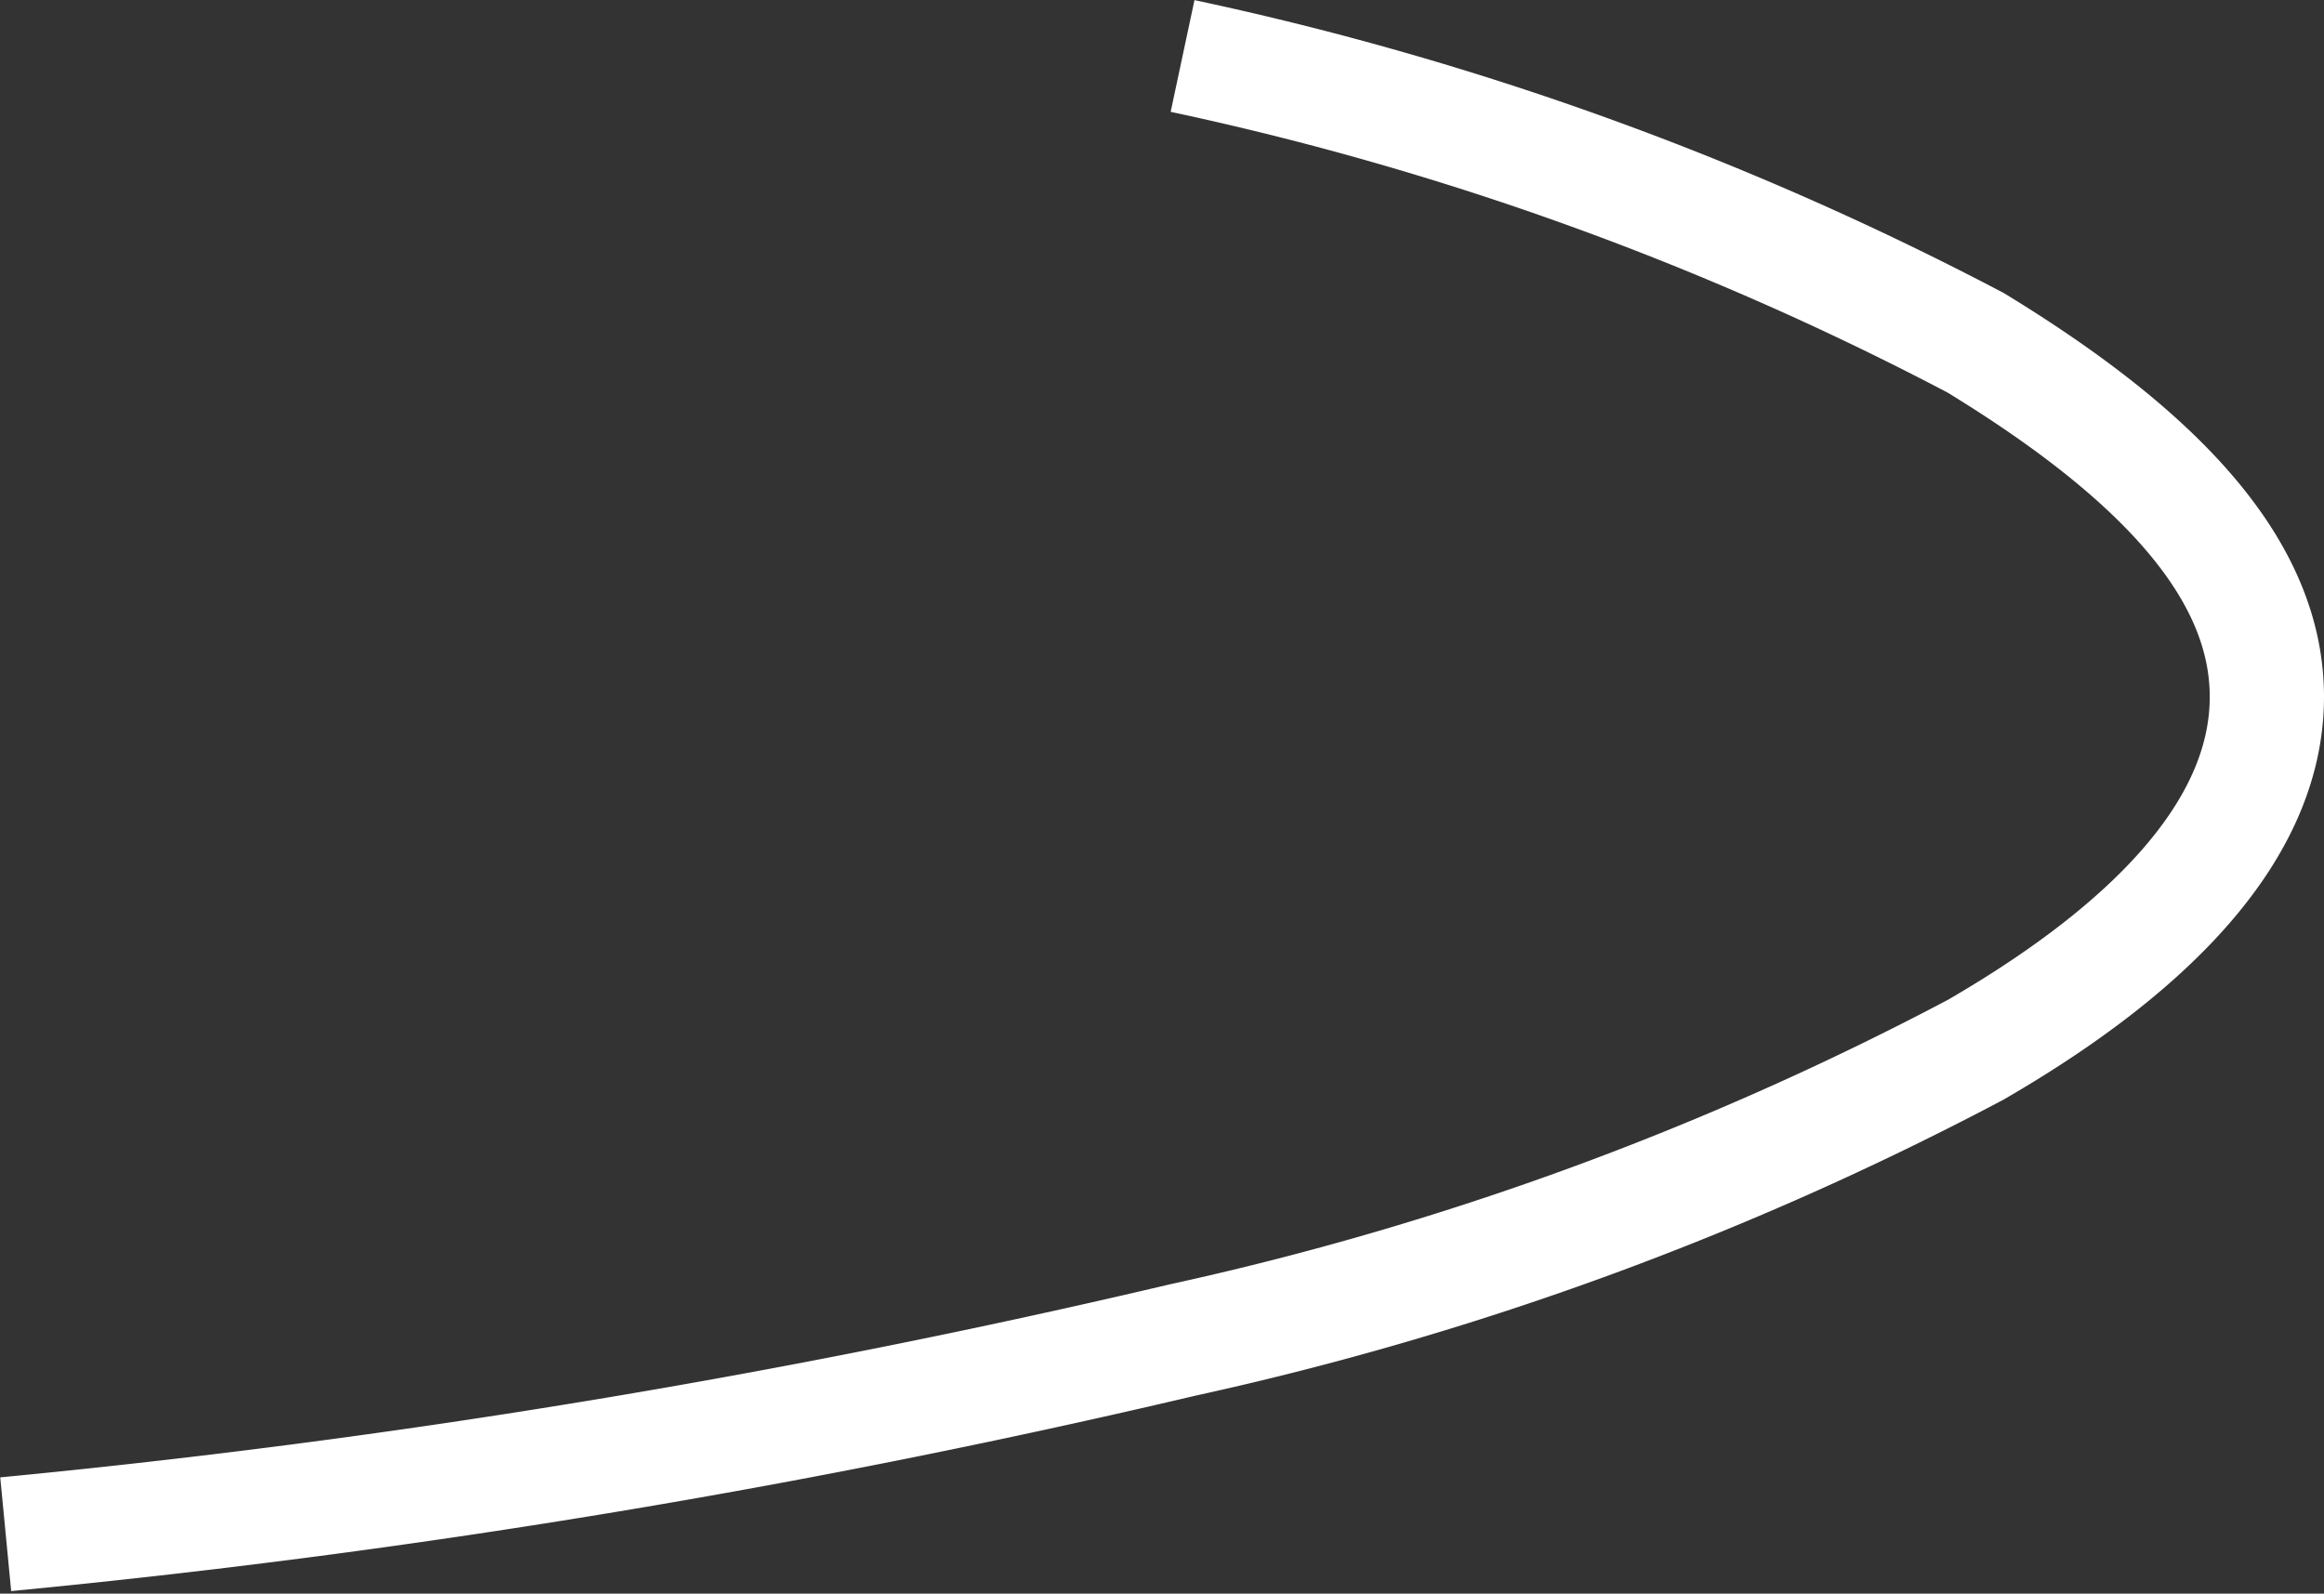 <svg xmlns="http://www.w3.org/2000/svg" width="20.34" height="13.95" viewBox="0 0 20.34 13.95"><rect x="0" y="0" width="20.34" height="13.95" fill="#333333" stroke="none"/><defs><style>.a{fill:none;stroke:#fff;stroke-miterlimit:10;}</style></defs><title>Vib-line-01</title><path class="a" d="M10.35.49A27,27,0,0,1,17.29,3c1.64,1,2.55,2,2.55,3.1s-.91,2.14-2.55,3.09a27.37,27.37,0,0,1-6.94,2.54,77,77,0,0,1-10.3,1.7"/></svg>